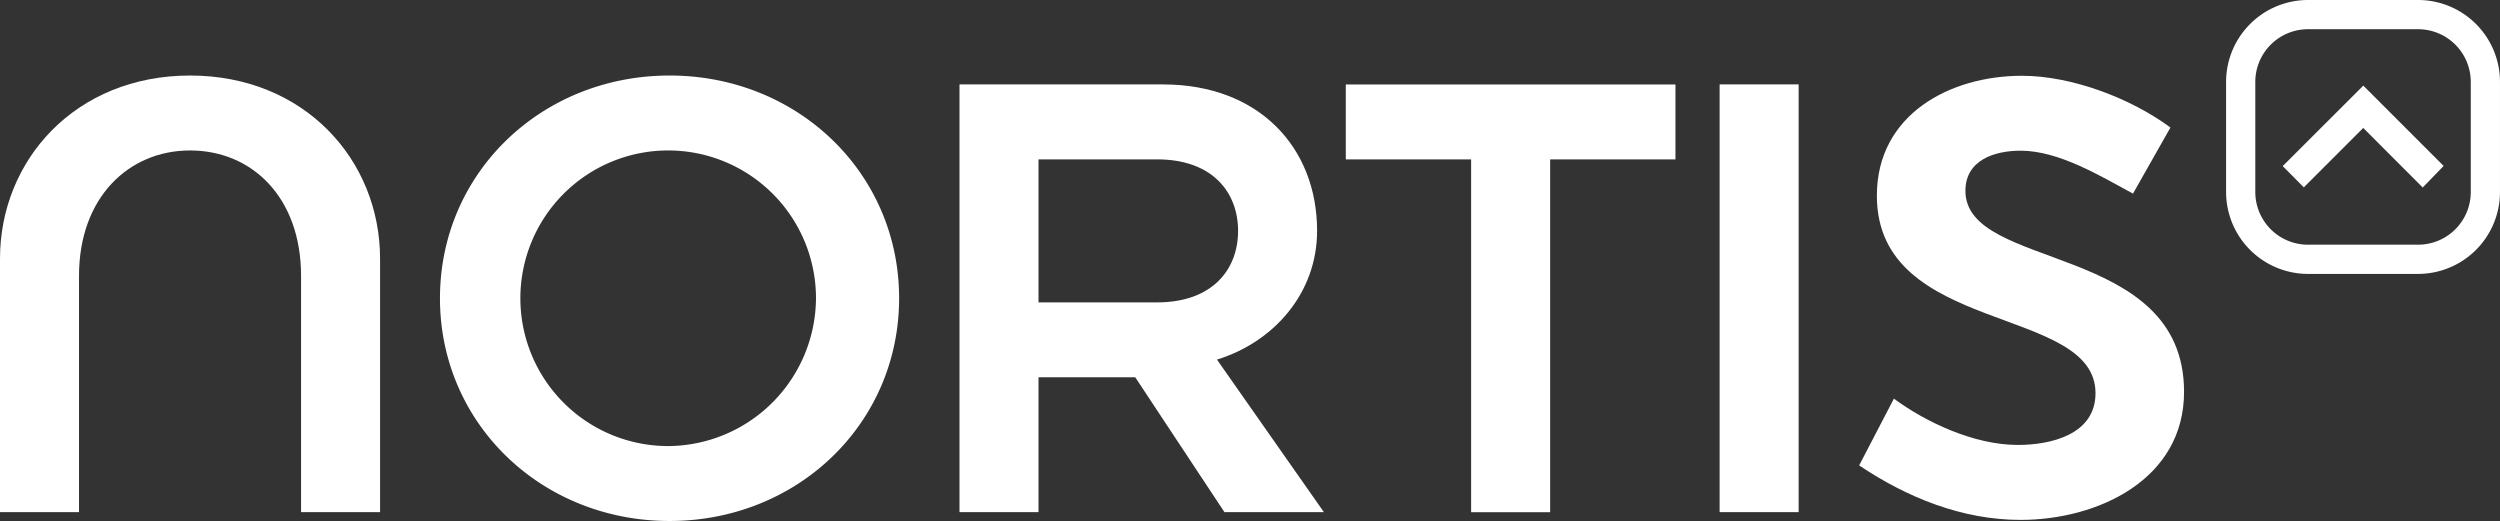 <svg id="nortis" xmlns="http://www.w3.org/2000/svg" width="340.851" height="71.033" viewBox="0 0 340.851 71.033">
  <rect x="0" y="0" width="340.851" height="71.033" fill="#333333" stroke="none"/>
  <g id="Componente_24_3" data-name="Componente 24 – 3">
    <g id="Grupo_8" data-name="Grupo 8">
      <path id="Caminho_12" data-name="Caminho 12" d="M383.519,81.317h10.773v-48.1h17.086V23H366.432V33.213h17.088Z" transform="translate(-182.946 -11.482)" fill="#fff"/>
      <path id="Caminho_13" data-name="Caminho 13" d="M261.251,81.3h10.773V62.91h13.187L297.376,81.3h13.559l-14.58-20.8c7.8-2.415,13.651-9.1,13.651-17.551,0-11.423-7.986-19.966-20.988-19.966H261.251Zm10.773-28.6v-19.5h16.159c7.615,0,11.051,4.55,11.051,9.751s-3.437,9.75-11.051,9.75Z" transform="translate(-130.433 -11.472)" fill="#fff"/>
      <rect id="Retângulo_7" data-name="Retângulo 7" width="10.773" height="58.319" transform="translate(234.454 11.506)" fill="#fff"/>
      <path id="Caminho_14" data-name="Caminho 14" d="M506.21,73.759c6.5,4.365,14.023,7.429,22.009,7.429,10.494,0,22.288-5.478,22.288-17.458,0-20.43-29.81-16.437-29.81-27.4,0-4.272,4.088-5.48,7.523-5.48,5.2,0,10.865,3.437,15.324,5.852l5.106-9.008c-5.386-3.994-13.464-7.057-20.245-7.057-9.844,0-19.78,5.293-19.78,16.344,0,19.038,29.81,14.858,29.81,26.93,0,5.665-6.13,7.059-10.587,7.059-6.036,0-12.629-3.158-16.9-6.315Z" transform="translate(-252.732 -10.305)" fill="#fff"/>
      <path id="Caminho_15" data-name="Caminho 15" d="M0,80.094H10.773V47.869c0-10.68,6.778-17.087,15.137-17.087,8.451,0,15.137,6.407,15.137,17.087V80.094H51.819V45.548c0-13.466-10.308-24.981-25.91-24.981S0,32.082,0,45.548Z" transform="translate(0 -10.269)" fill="#fff"/>
      <path id="Caminho_16" data-name="Caminho 16" d="M151.1,71.085a20.152,20.152,0,1,1,19.966-20.151A20.275,20.275,0,0,1,151.1,71.085m0-50.518c-17.458,0-31.3,13.279-31.3,30.367S133.642,81.3,151.1,81.3s31.3-13.279,31.3-30.367-13.838-30.367-31.3-30.367" transform="translate(-59.814 -10.269)" fill="#fff"/>
      <path id="Caminho_17" data-name="Caminho 17" d="M640.62,37.2l-8.111-8.118-8.1,8.1-2.877-2.9,10.988-10.97,10.951,10.952Z" transform="translate(-310.306 -11.638)" fill="#fff"/>
      <path id="Caminho_18" data-name="Caminho 18" d="M632.3,37.345H617.28a11.175,11.175,0,0,1-11.162-11.162V11.162A11.175,11.175,0,0,1,617.28,0H632.3a11.175,11.175,0,0,1,11.162,11.162V26.183A11.175,11.175,0,0,1,632.3,37.345M617.28,3.983a7.187,7.187,0,0,0-7.179,7.179V26.183a7.186,7.186,0,0,0,7.179,7.179H632.3a7.185,7.185,0,0,0,7.178-7.179V11.162A7.186,7.186,0,0,0,632.3,3.983Z" transform="translate(-302.612)" fill="#fff"/>
      <rect id="Retângulo_8" data-name="Retângulo 8" width="340.851" height="71.033" fill="none"/>
    </g>
  </g>
</svg>
